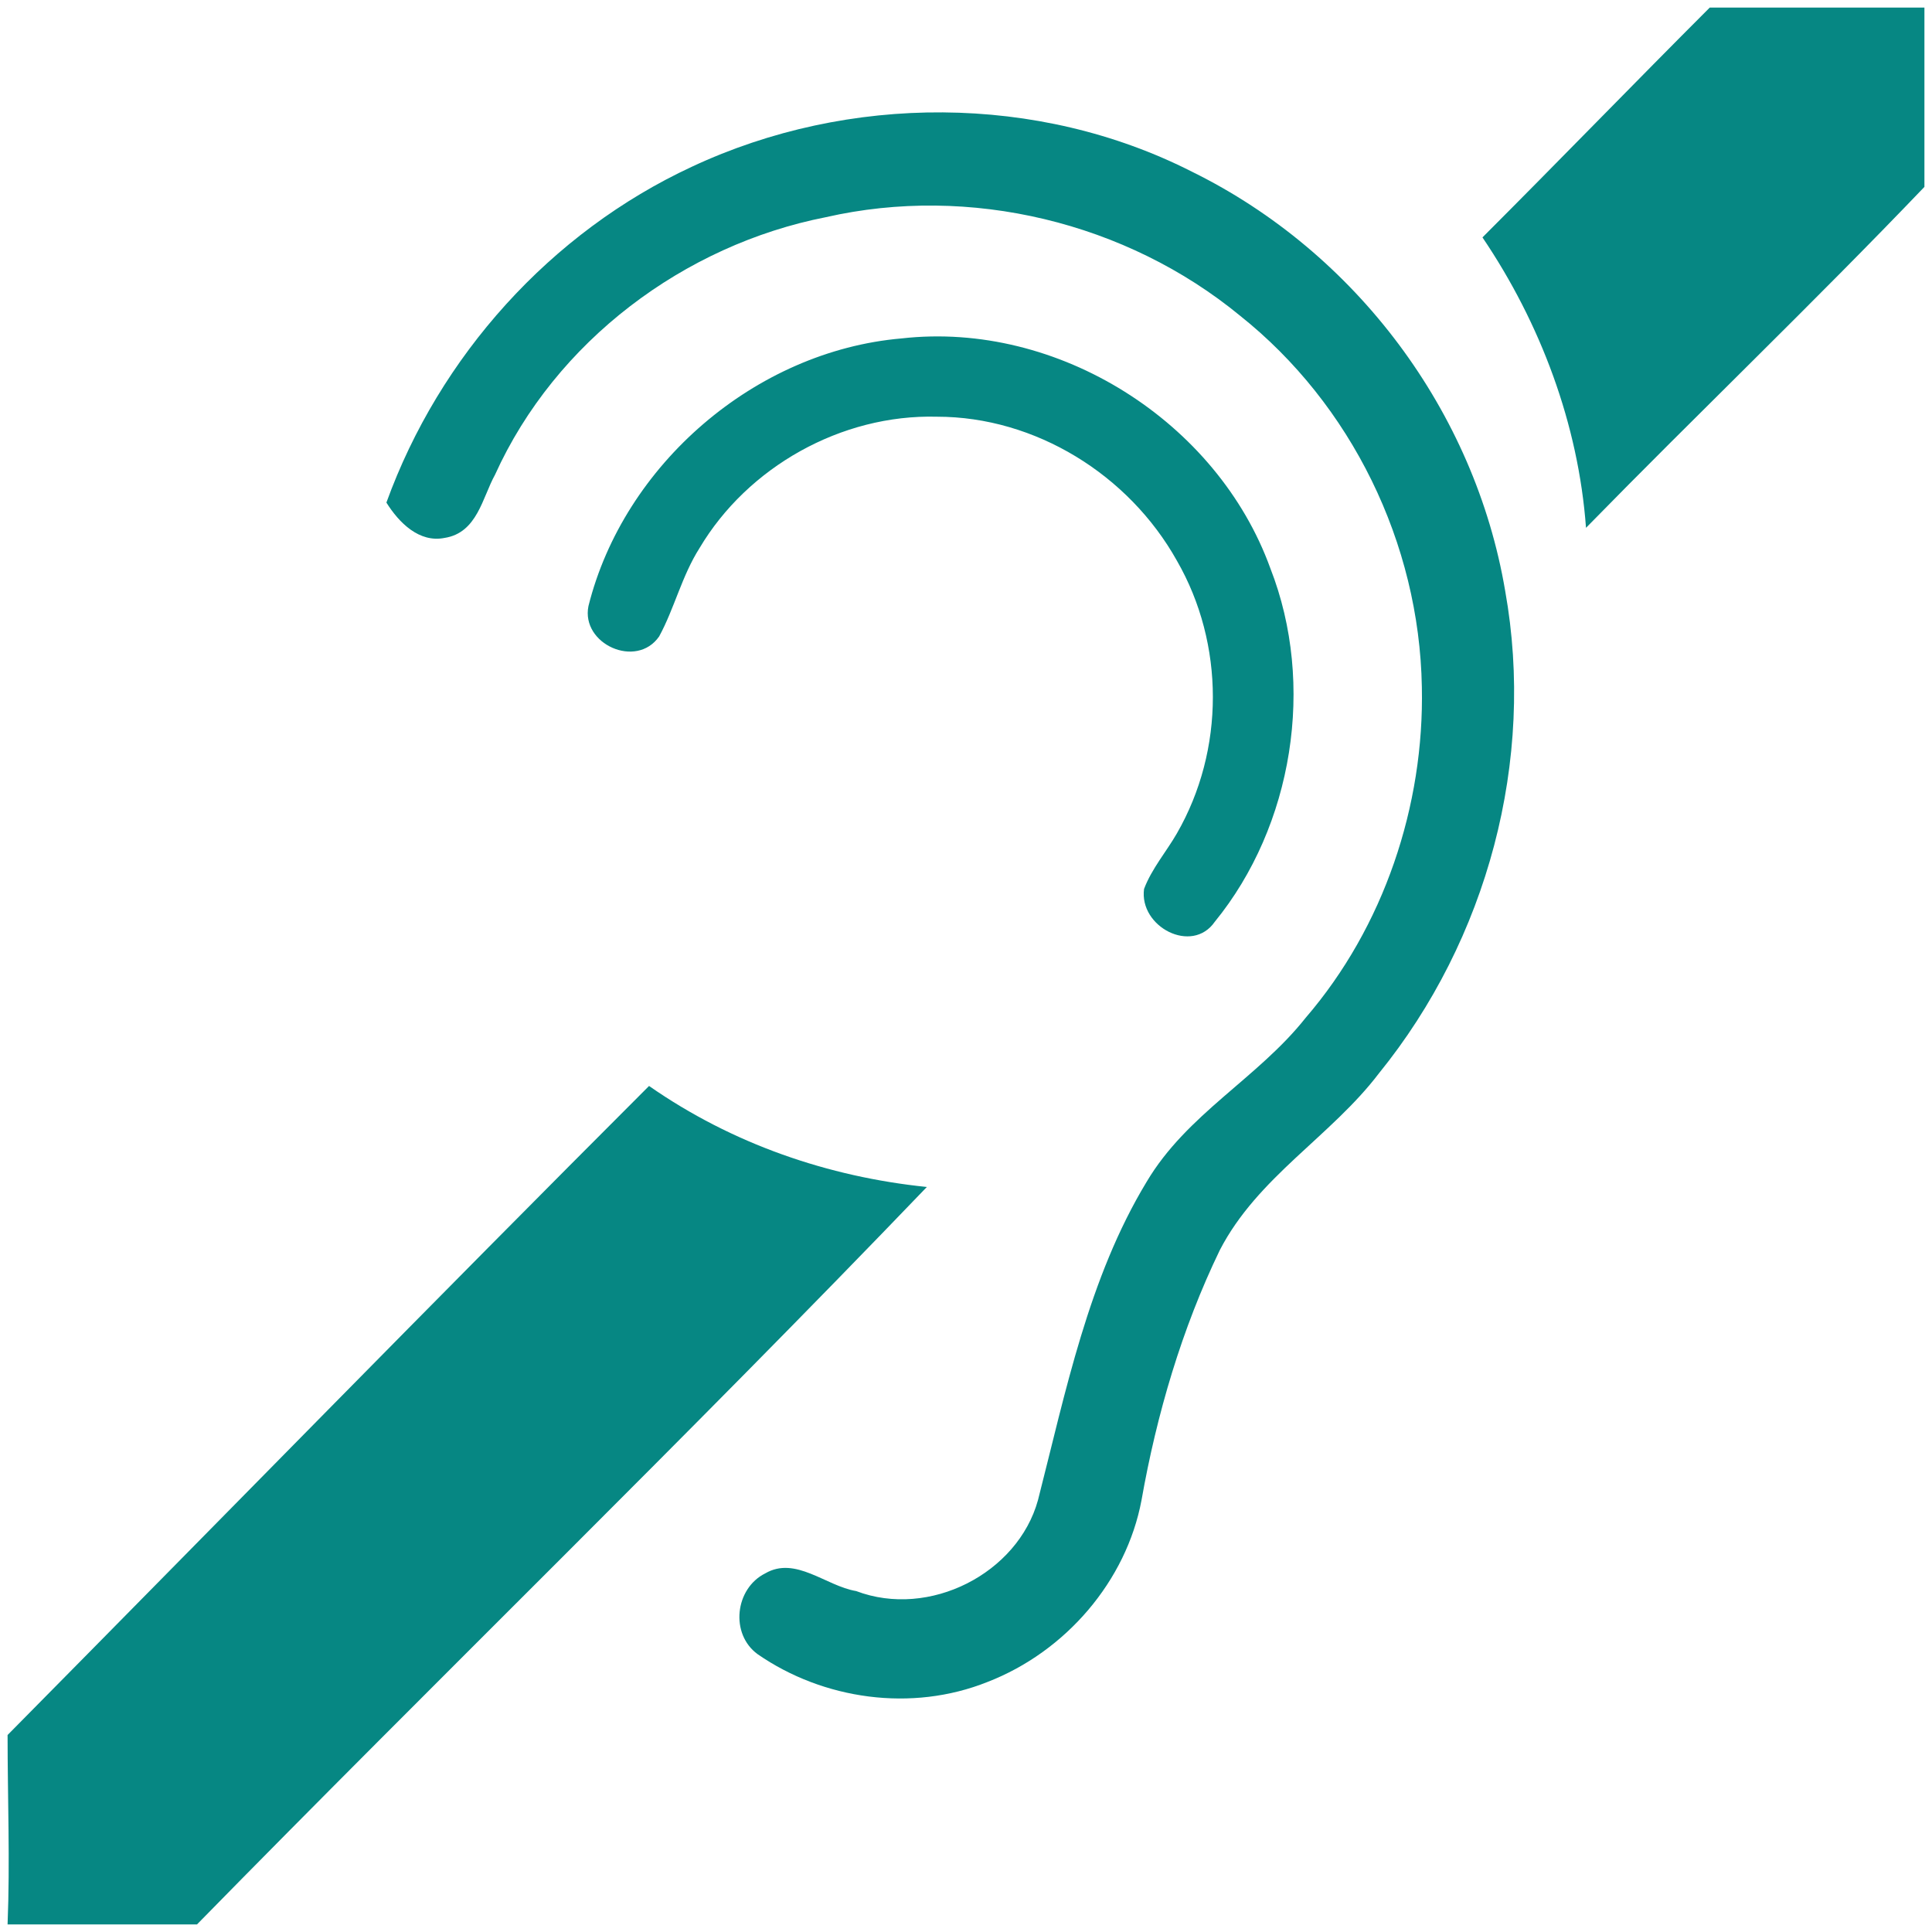 <?xml version="1.0" encoding="utf-8"?>
<!-- Generator: Adobe Illustrator 27.8.1, SVG Export Plug-In . SVG Version: 6.00 Build 0)  -->
<svg version="1.1" id="Layer_1" xmlns="http://www.w3.org/2000/svg" xmlns:xlink="http://www.w3.org/1999/xlink" x="0px" y="0px"
	 viewBox="0 0 76.5 76.5" style="enable-background:new 0 0 76.5 76.5;" xml:space="preserve">
<style type="text/css">
	.st0{fill:transparent;}
	.st1{fill:#068783;}
</style>
<rect y="0" class="st0" width="76.5" height="76.5"/>
<g>
	<path class="st1" d="M58.7,9.4c3-3,6-6.1,9-9.1c2.8,0,5.7,0,8.5,0c0,2.4,0,4.7,0,7.1c-4.4,4.6-9,9-13.4,13.5
		C62.5,16.8,61,12.8,58.7,9.4L58.7,9.4z M27.4,6.6c6.2-2.9,13.7-2.9,19.8,0.2c6.5,3.2,11.2,9.5,12.4,16.6c1.2,6.7-0.7,13.8-5,19.1
		c-1.9,2.5-4.8,4.1-6.3,7c-1.5,3.1-2.5,6.5-3.1,9.9c-0.6,3.2-3,6-6.1,7.2c-3,1.2-6.5,0.7-9.1-1.1c-1.1-0.8-0.9-2.6,0.3-3.2
		c1.2-0.7,2.4,0.5,3.6,0.7c2.9,1.1,6.4-0.7,7.2-3.6c1.1-4.3,2-8.8,4.3-12.6c1.6-2.7,4.4-4.1,6.3-6.5c3.1-3.6,4.7-8.4,4.6-13.1
		c-0.1-5.7-2.8-11.2-7.2-14.7c-4.5-3.7-10.7-5.2-16.4-3.9C27.1,9.7,22,13.5,19.6,18.8c-0.5,0.9-0.7,2.3-2,2.5
		c-1,0.2-1.8-0.6-2.3-1.4C17.4,14.1,21.8,9.2,27.4,6.6L27.4,6.6z M35.7,13.4c6.2-0.7,12.5,3.3,14.6,9.1c1.8,4.6,0.9,10.2-2.2,14
		c-0.9,1.3-3,0.2-2.8-1.3c0.3-0.8,0.9-1.5,1.3-2.2c1.9-3.3,1.9-7.5,0-10.8c-1.9-3.4-5.6-5.7-9.5-5.7c-3.8-0.1-7.5,2-9.4,5.2
		c-0.7,1.1-1,2.4-1.6,3.5c-0.9,1.3-3.1,0.3-2.8-1.2C24.7,18.4,29.9,13.9,35.7,13.4L35.7,13.4z M0.3,68.7C8.8,60.1,17.2,51.5,25.7,43
		c3.3,2.3,7.1,3.6,11,4c-9.5,9.9-19.3,19.4-28.9,29.2c-2.5,0-5,0-7.5,0C0.4,73.7,0.3,71.2,0.3,68.7L0.3,68.7z"/>
</g>
</svg>
